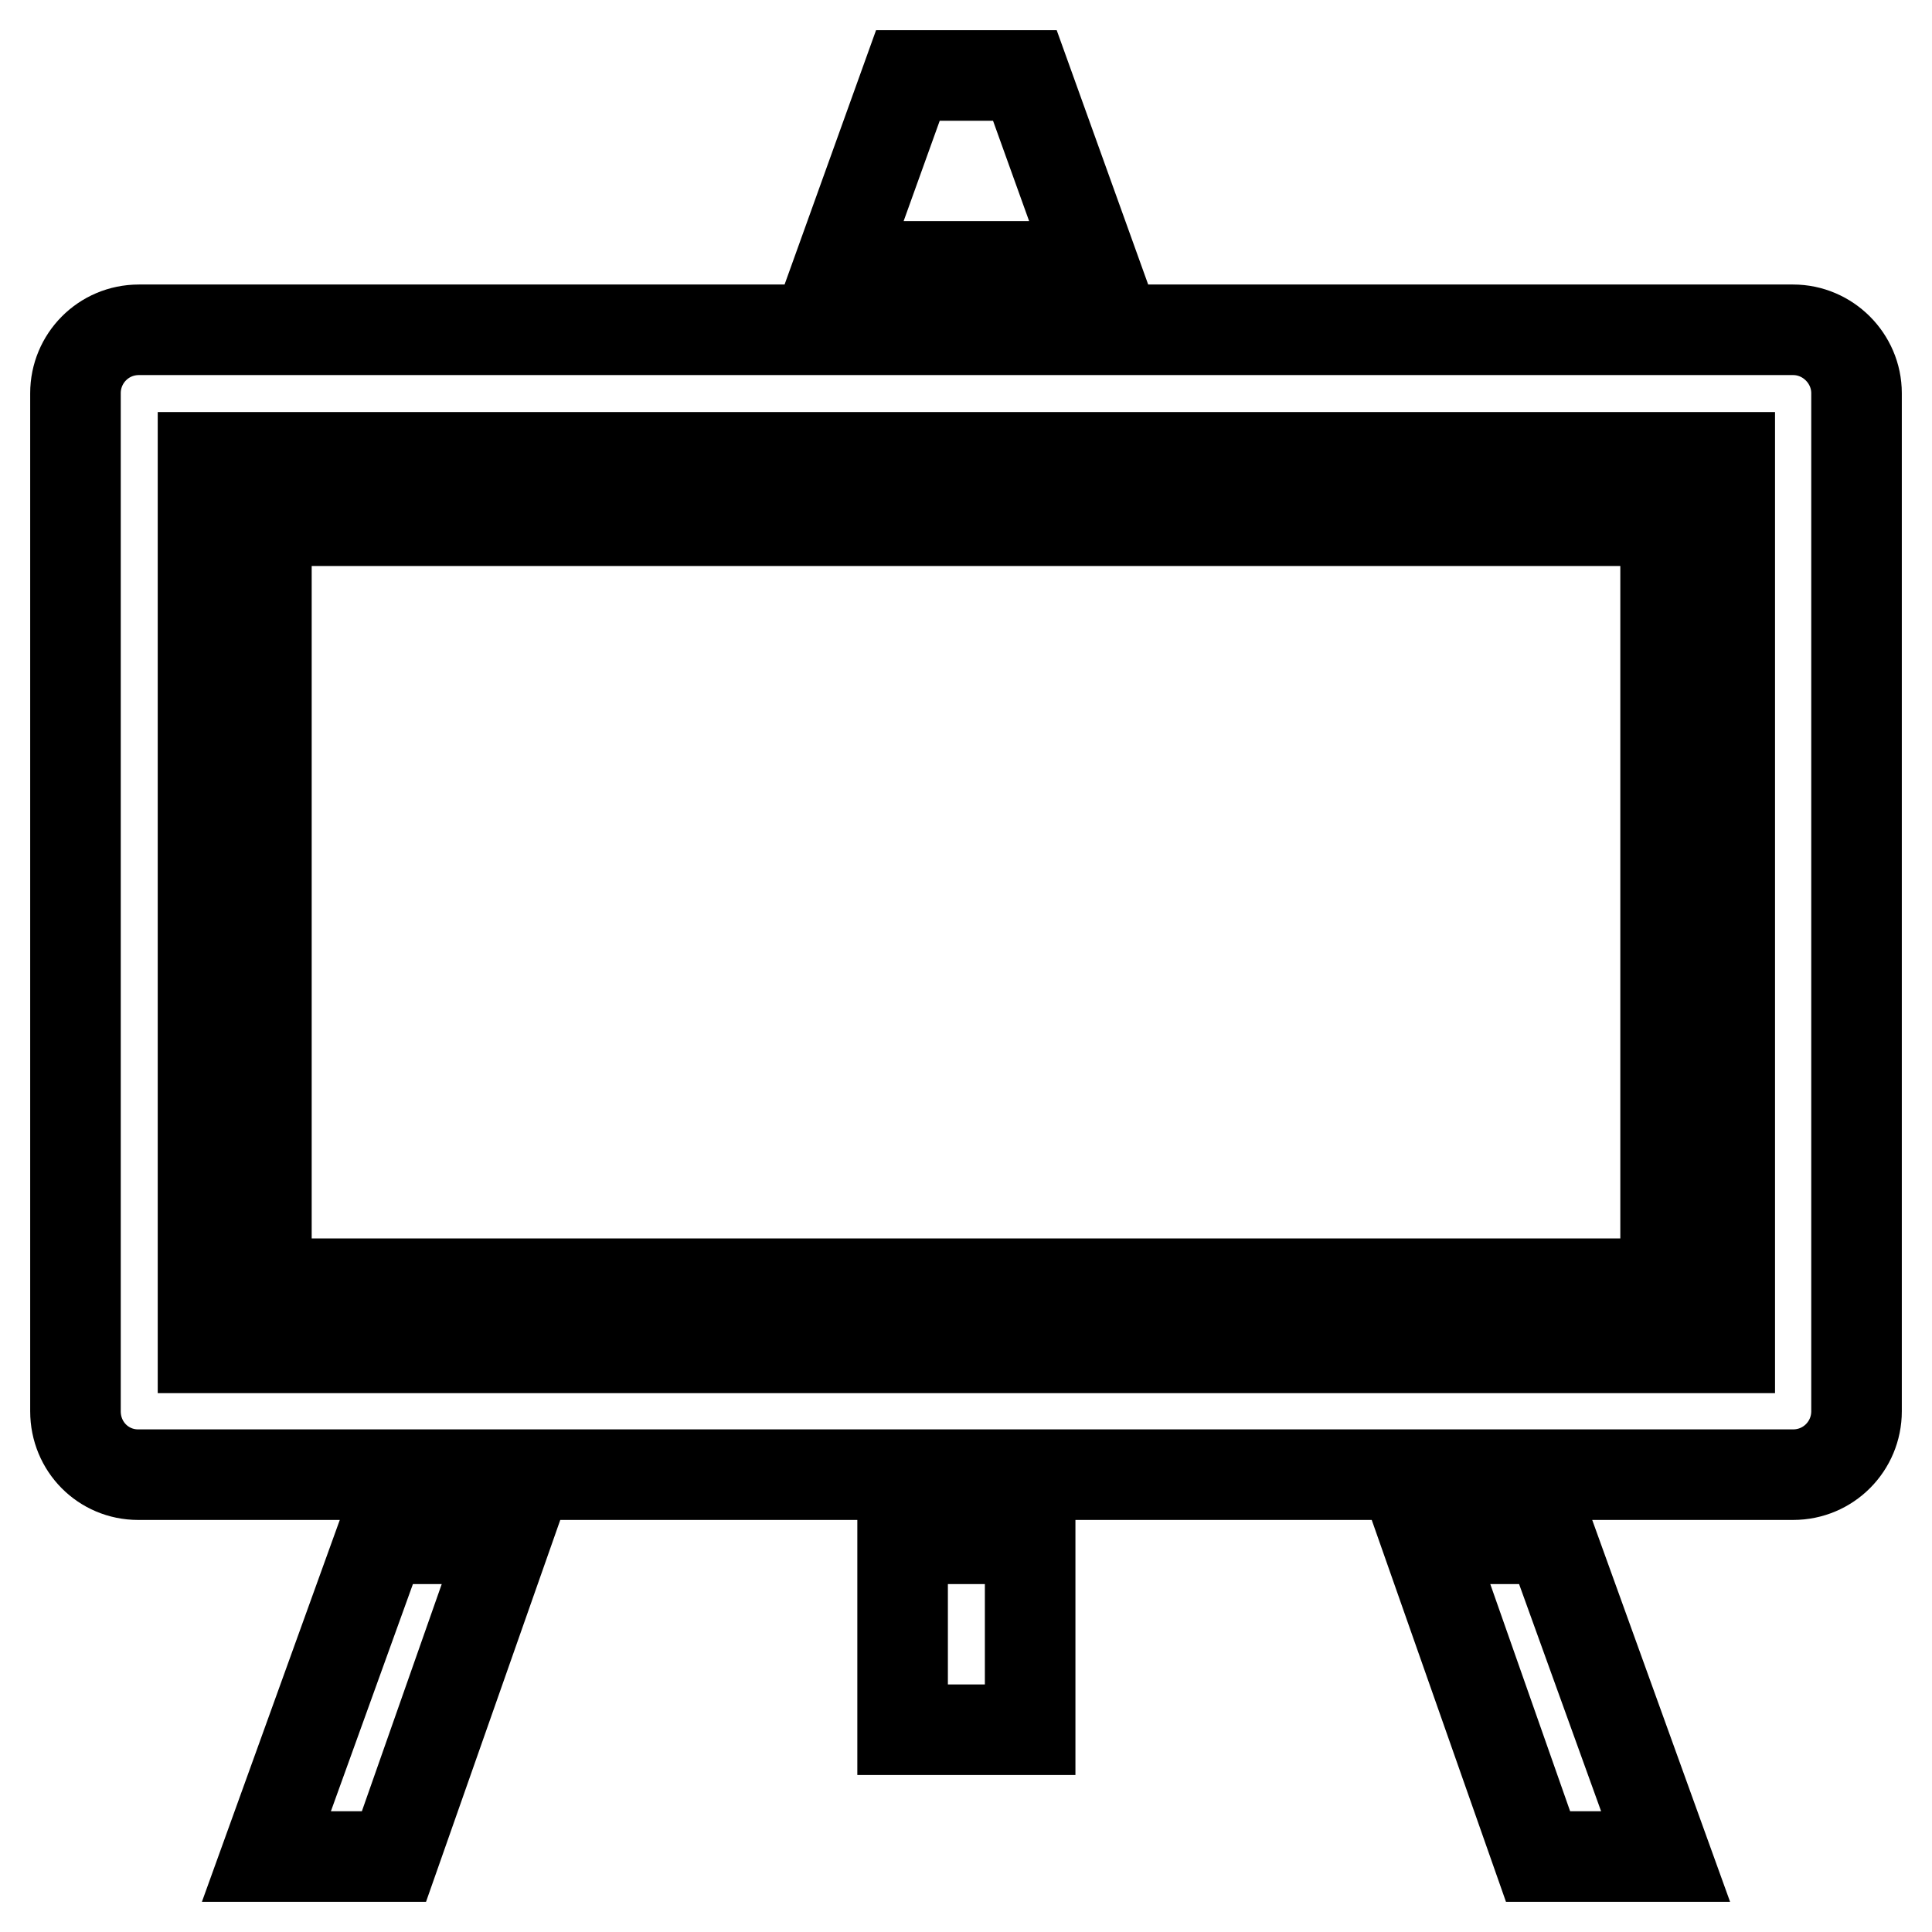 <?xml version="1.0" encoding="utf-8"?>
<!-- Svg Vector Icons : http://www.onlinewebfonts.com/icon -->
<!DOCTYPE svg PUBLIC "-//W3C//DTD SVG 1.1//EN" "http://www.w3.org/Graphics/SVG/1.1/DTD/svg11.dtd">
<svg version="1.1" xmlns="http://www.w3.org/2000/svg" xmlns:xlink="http://www.w3.org/1999/xlink" x="0px" y="0px" viewBox="0 0 256 256" enable-background="new 0 0 256 256" xml:space="preserve">
<g> <path stroke-width="12" fill-opacity="0" stroke="#000000"  d="M35.3,69h185.4v101.1H35.3V69z M237.6,43.7H18.4c-4.7,0-8.4,3.8-8.4,8.4V187c0,4.7,3.7,8.4,8.3,8.4h219.3 c4.7,0,8.4-3.8,8.4-8.4V52.1C246,47.5,242.2,43.7,237.6,43.7z M229.1,178.6H26.9v-118h202.3V178.6z M35.3,246h16.9L67,203.9H50.5 L35.3,246z M135.8,10h-15.5l-9.1,25.3h33.7L135.8,10z M189,203.9l14.8,42.1h16.9l-15.2-42.1H189z M119.6,203.9h16.9v25.3h-16.9 V203.9z"/></g>
</svg>